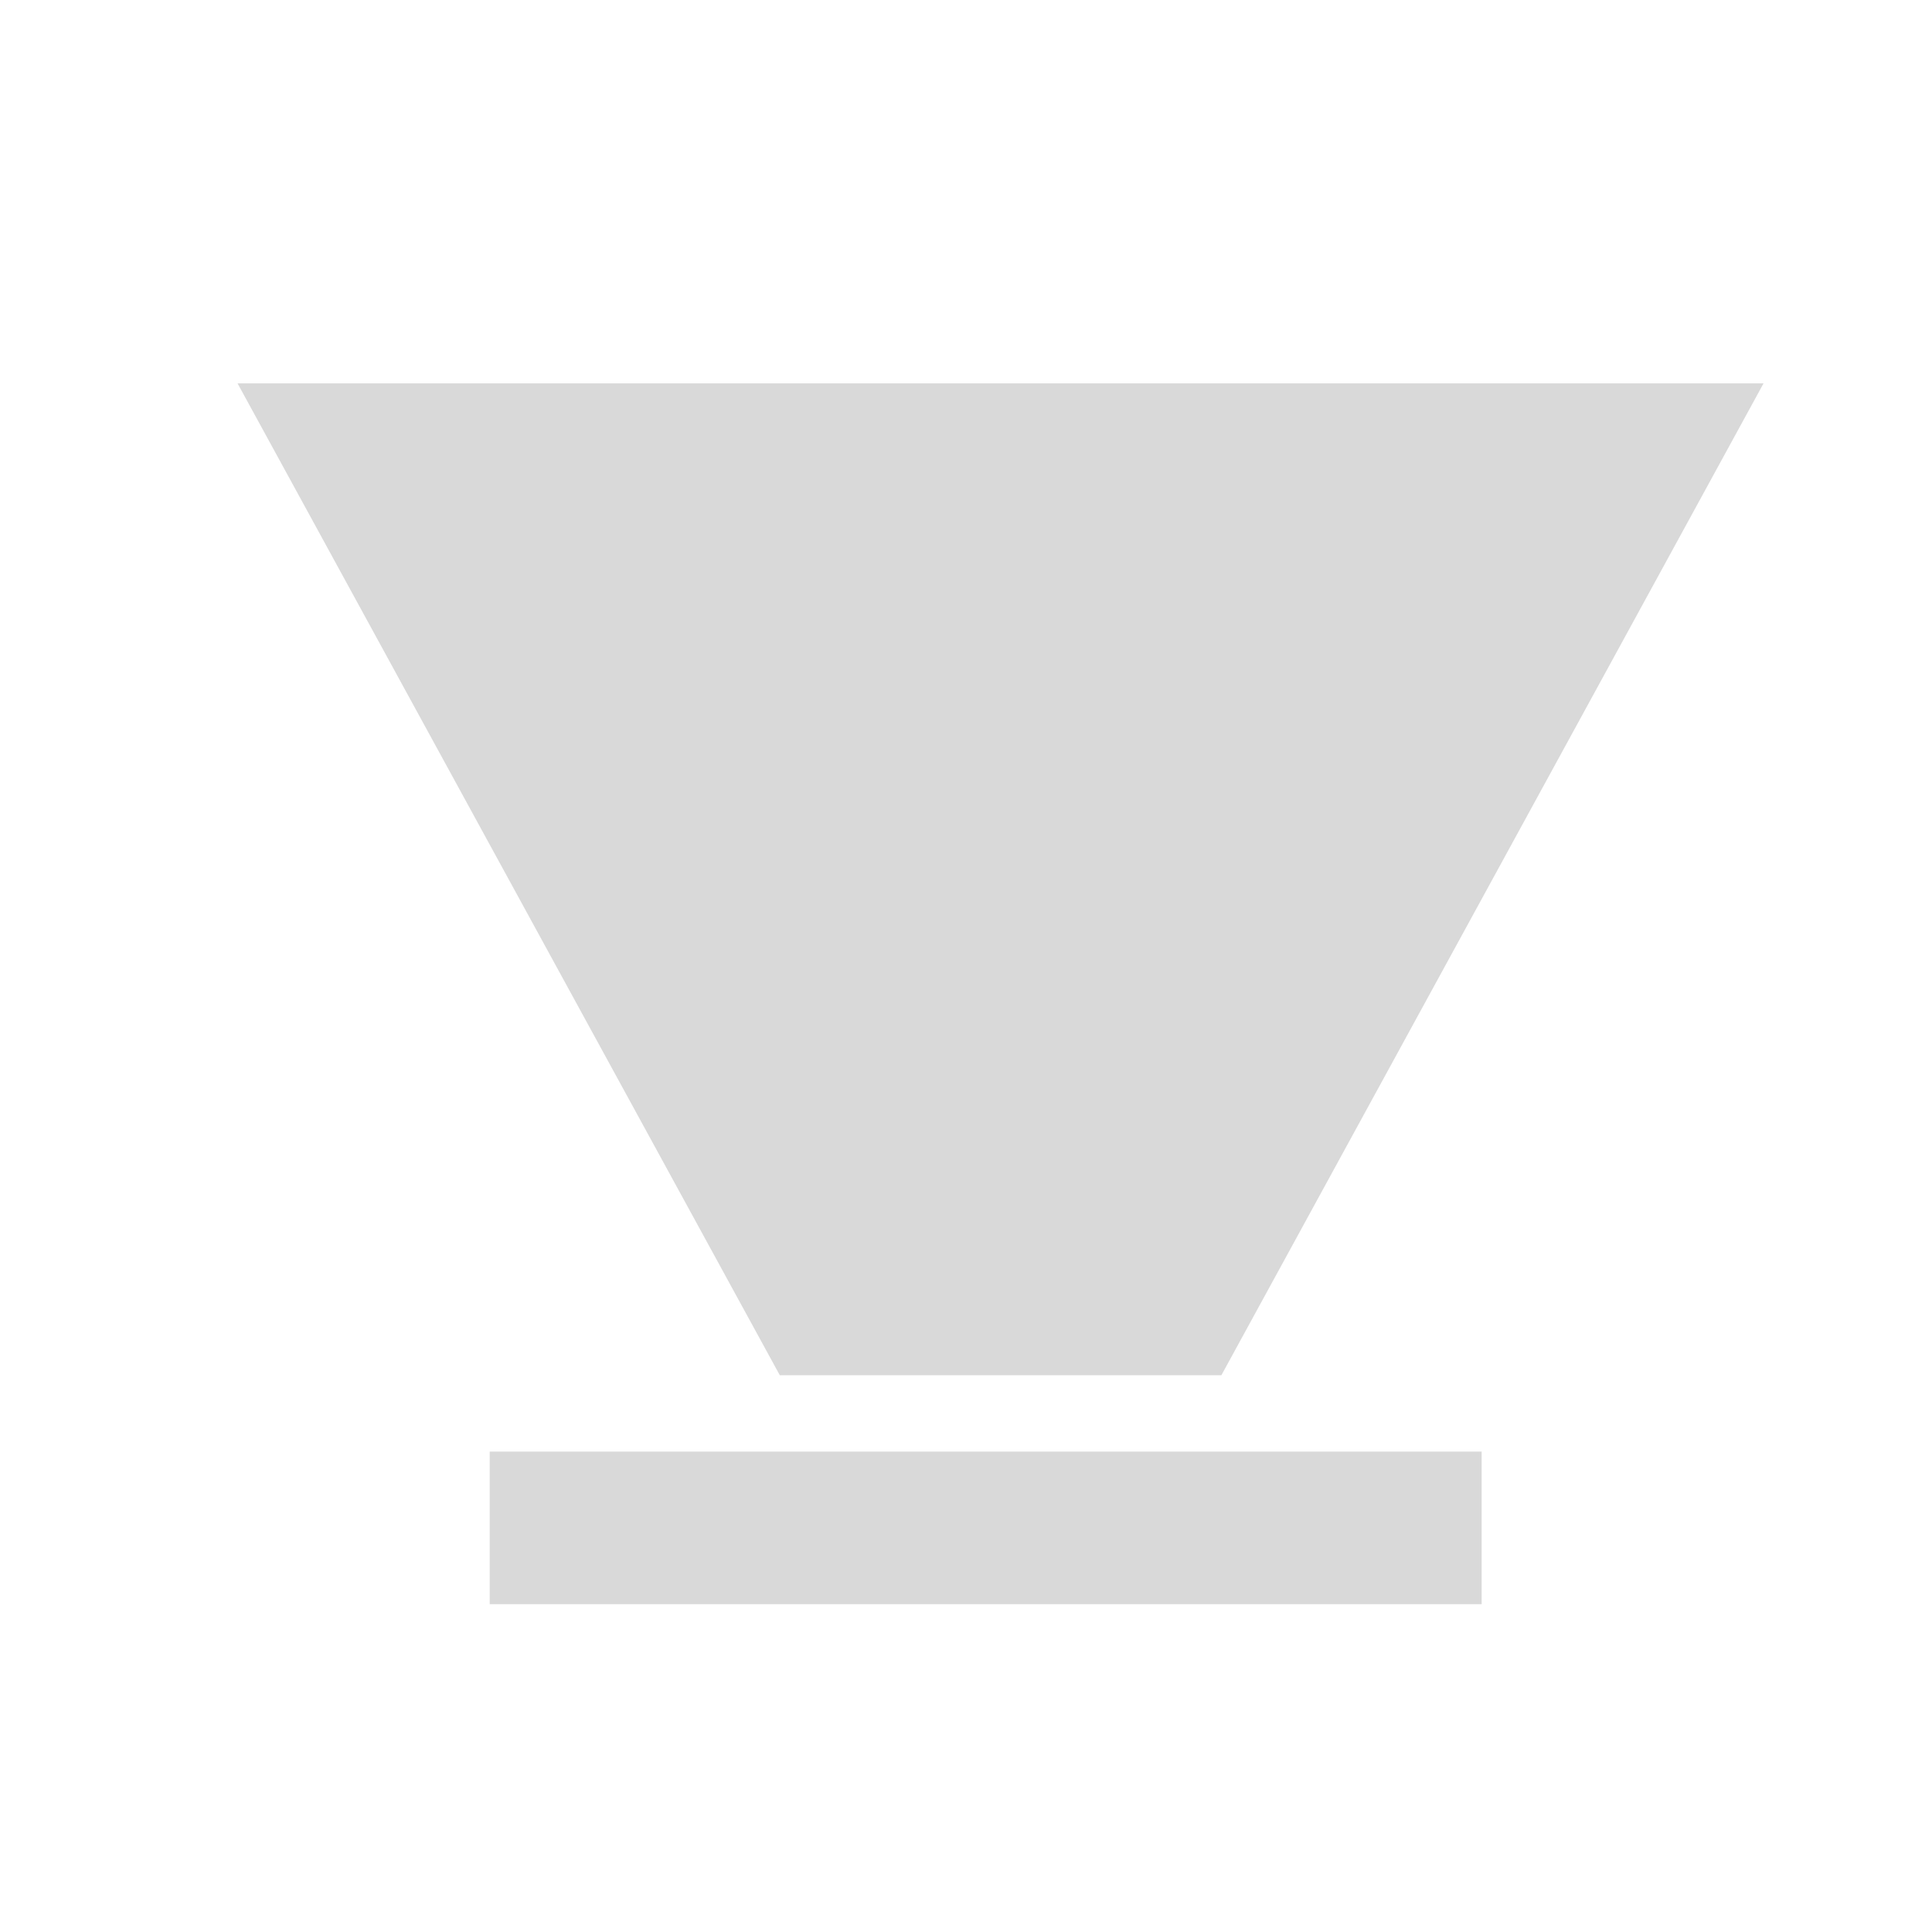 <svg width="21" height="21" viewBox="0 0 21 21" fill="none" xmlns="http://www.w3.org/2000/svg">
<path fill-rule="evenodd" clip-rule="evenodd" d="M8.476 14.948L2.582 4.167H19.169L13.276 14.948H8.476ZM5.323 15.778H7.407H14.022H16.105V17.437H5.323V15.778Z" fill="currentColor" fill-opacity="0.15"/>
</svg>
